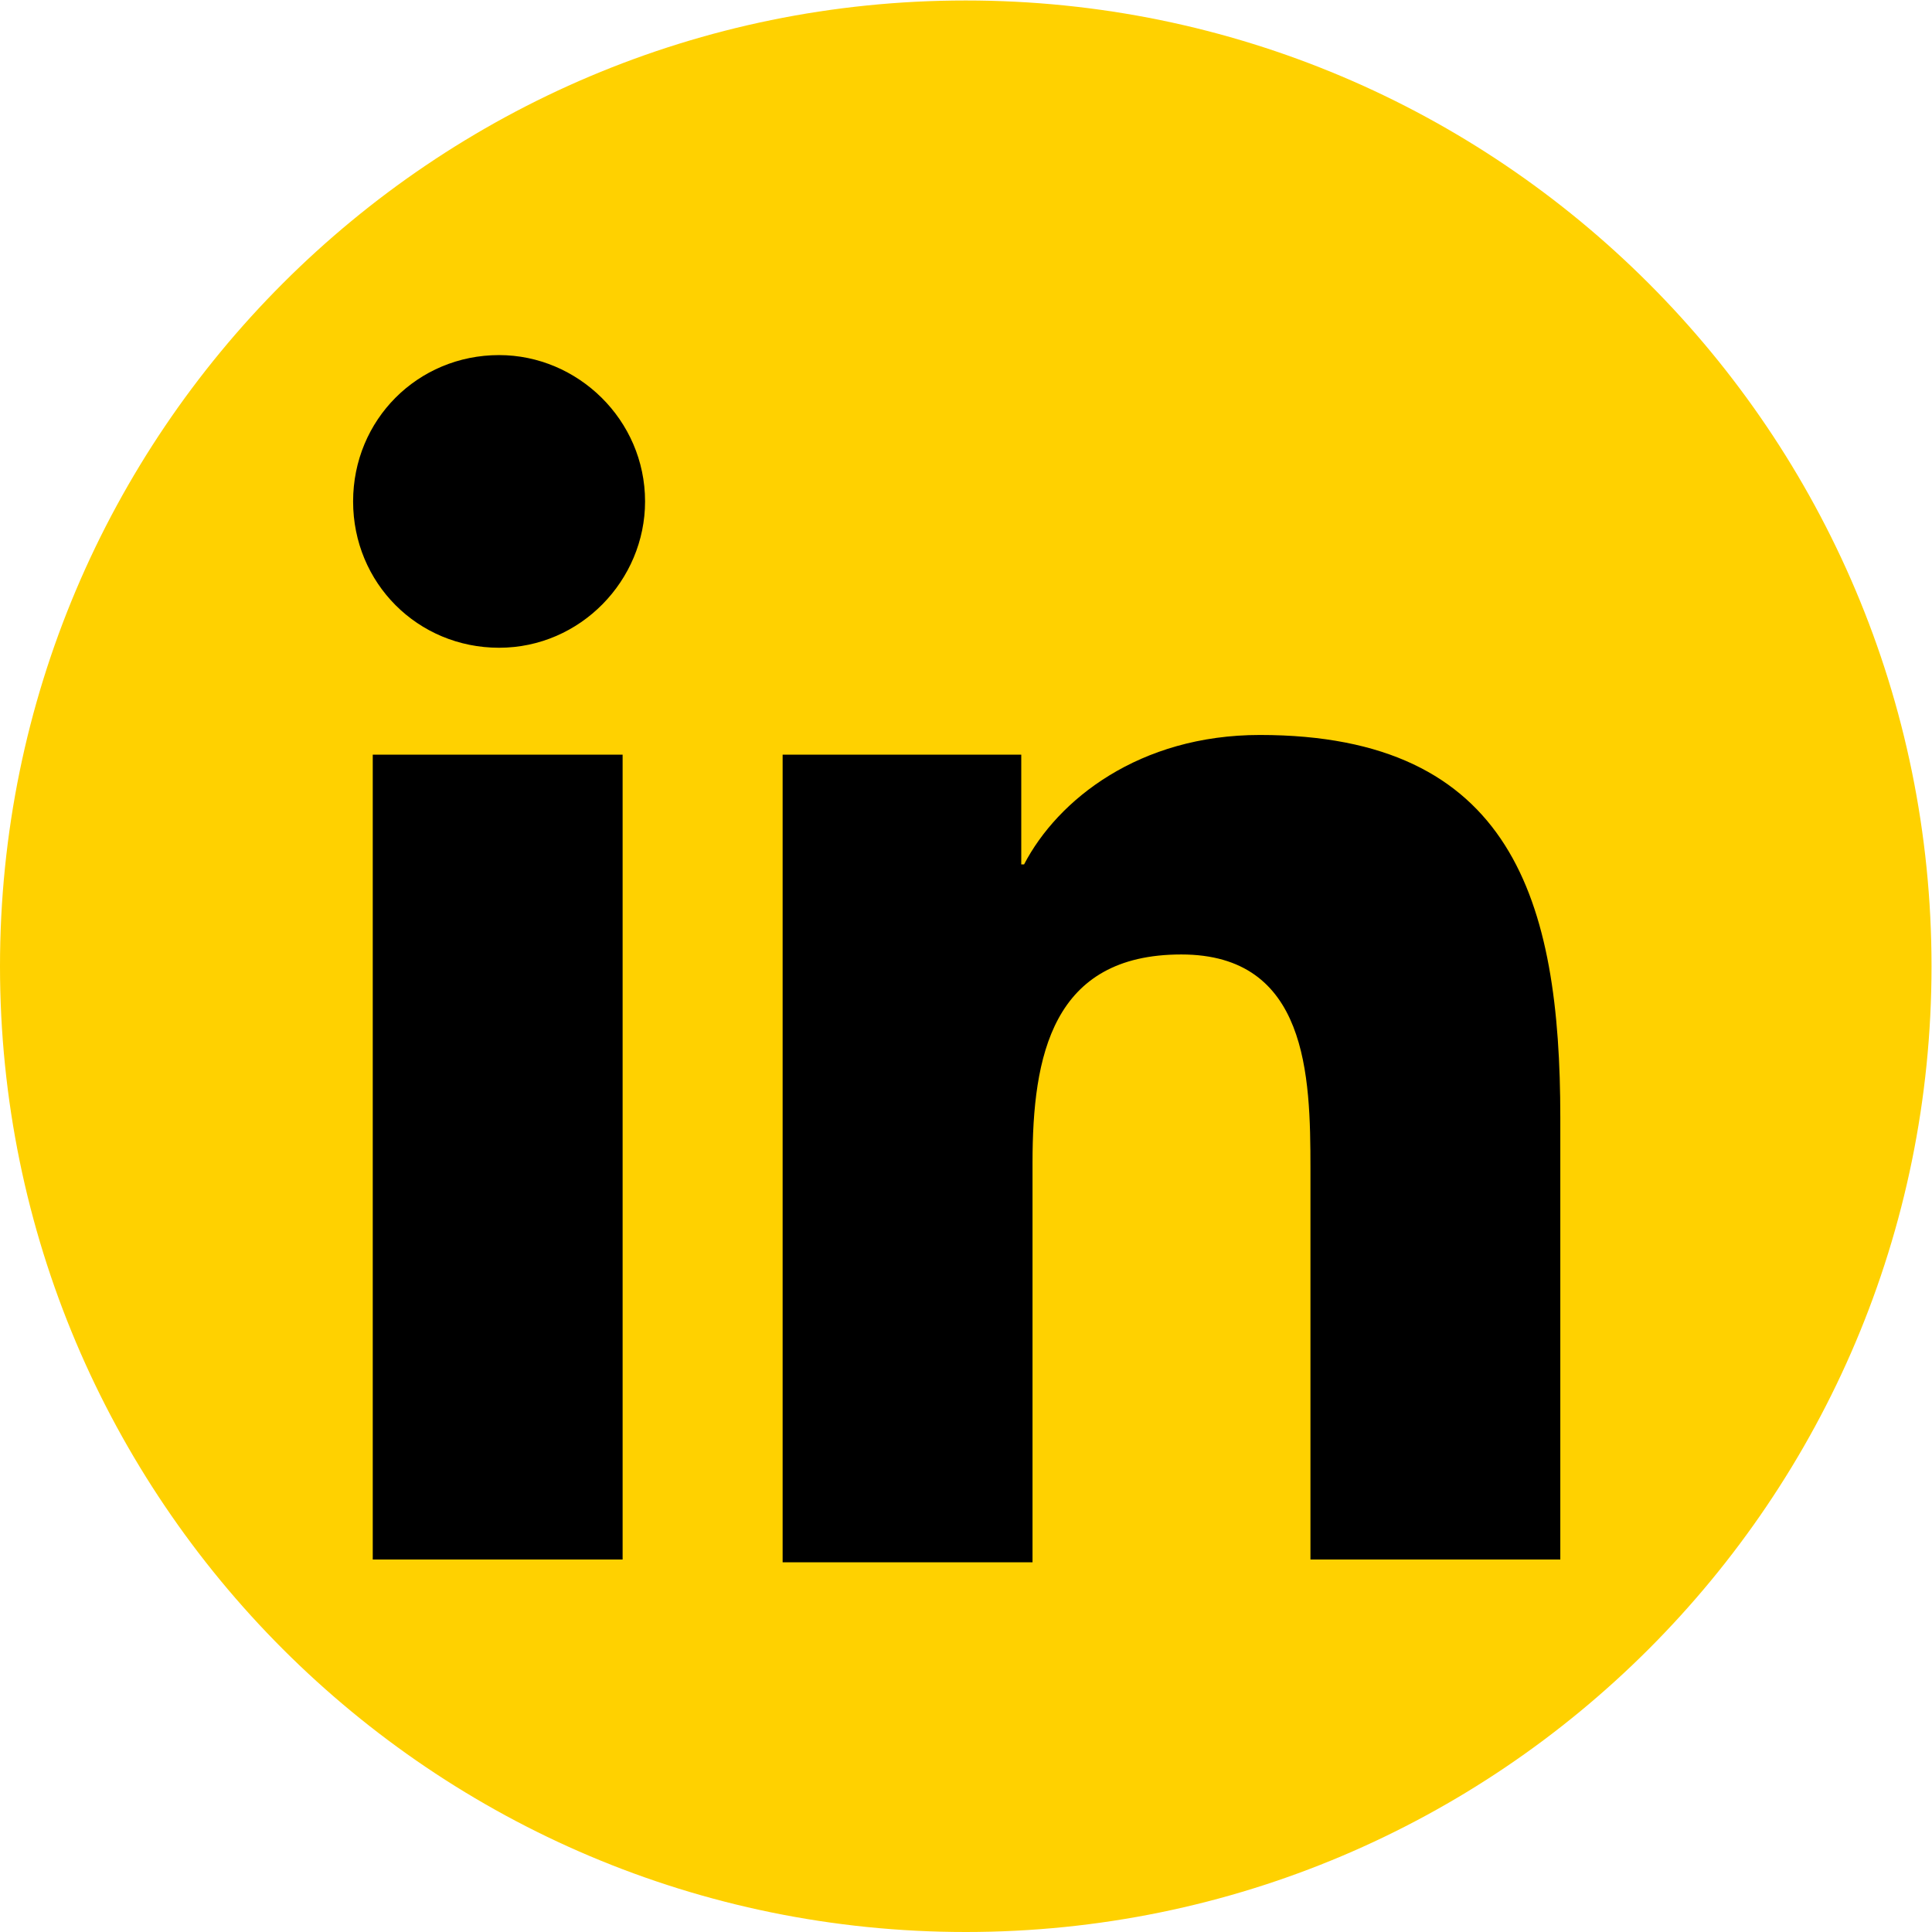 <?xml version="1.0" encoding="UTF-8"?>
<svg version="1.1" width="85.333" height="85.333" viewBox="0 0 85.333 85.333" xml:space="preserve" xmlns="http://www.w3.org/2000/svg"><defs><clipPath id="clipPath18"><path d="m0 64h64v-64h-64z"/></clipPath></defs><g transform="matrix(1.333 0 0 -1.333 0 85.333)"><g clip-path="url(#clipPath18)"><g transform="translate(64,32)"><path d="m0 0c0-17.673-14.327-32-32-32s-32 14.327-32 32 14.327 32 32 32 32-14.327 32-32" fill="#ffd100"/></g><g transform="translate(16.537 52.25)"><path d="m0 0c2.605 0 4.837-2.145 4.837-4.849 0-2.61-2.139-4.848-4.837-4.848s-4.837 2.145-4.837 4.848c0 2.704 2.139 4.849 4.837 4.849m-4.186-13.24h8.279v-26.667h-8.279z" fill="#000"/></g><g transform="translate(25.839 39.01)"><path d="m0 0h8v-3.636h0.093c1.116 2.144 3.814 4.289 7.814 4.289 8.372 0 9.954-5.501 9.954-12.681v-14.639h-8.279v12.961c0 3.077-0.093 7.086-4.28 7.086-4.278 0-4.929-3.357-4.929-6.9v-13.24h-8.28v26.76z" fill="#000"/></g></g></g></svg>
